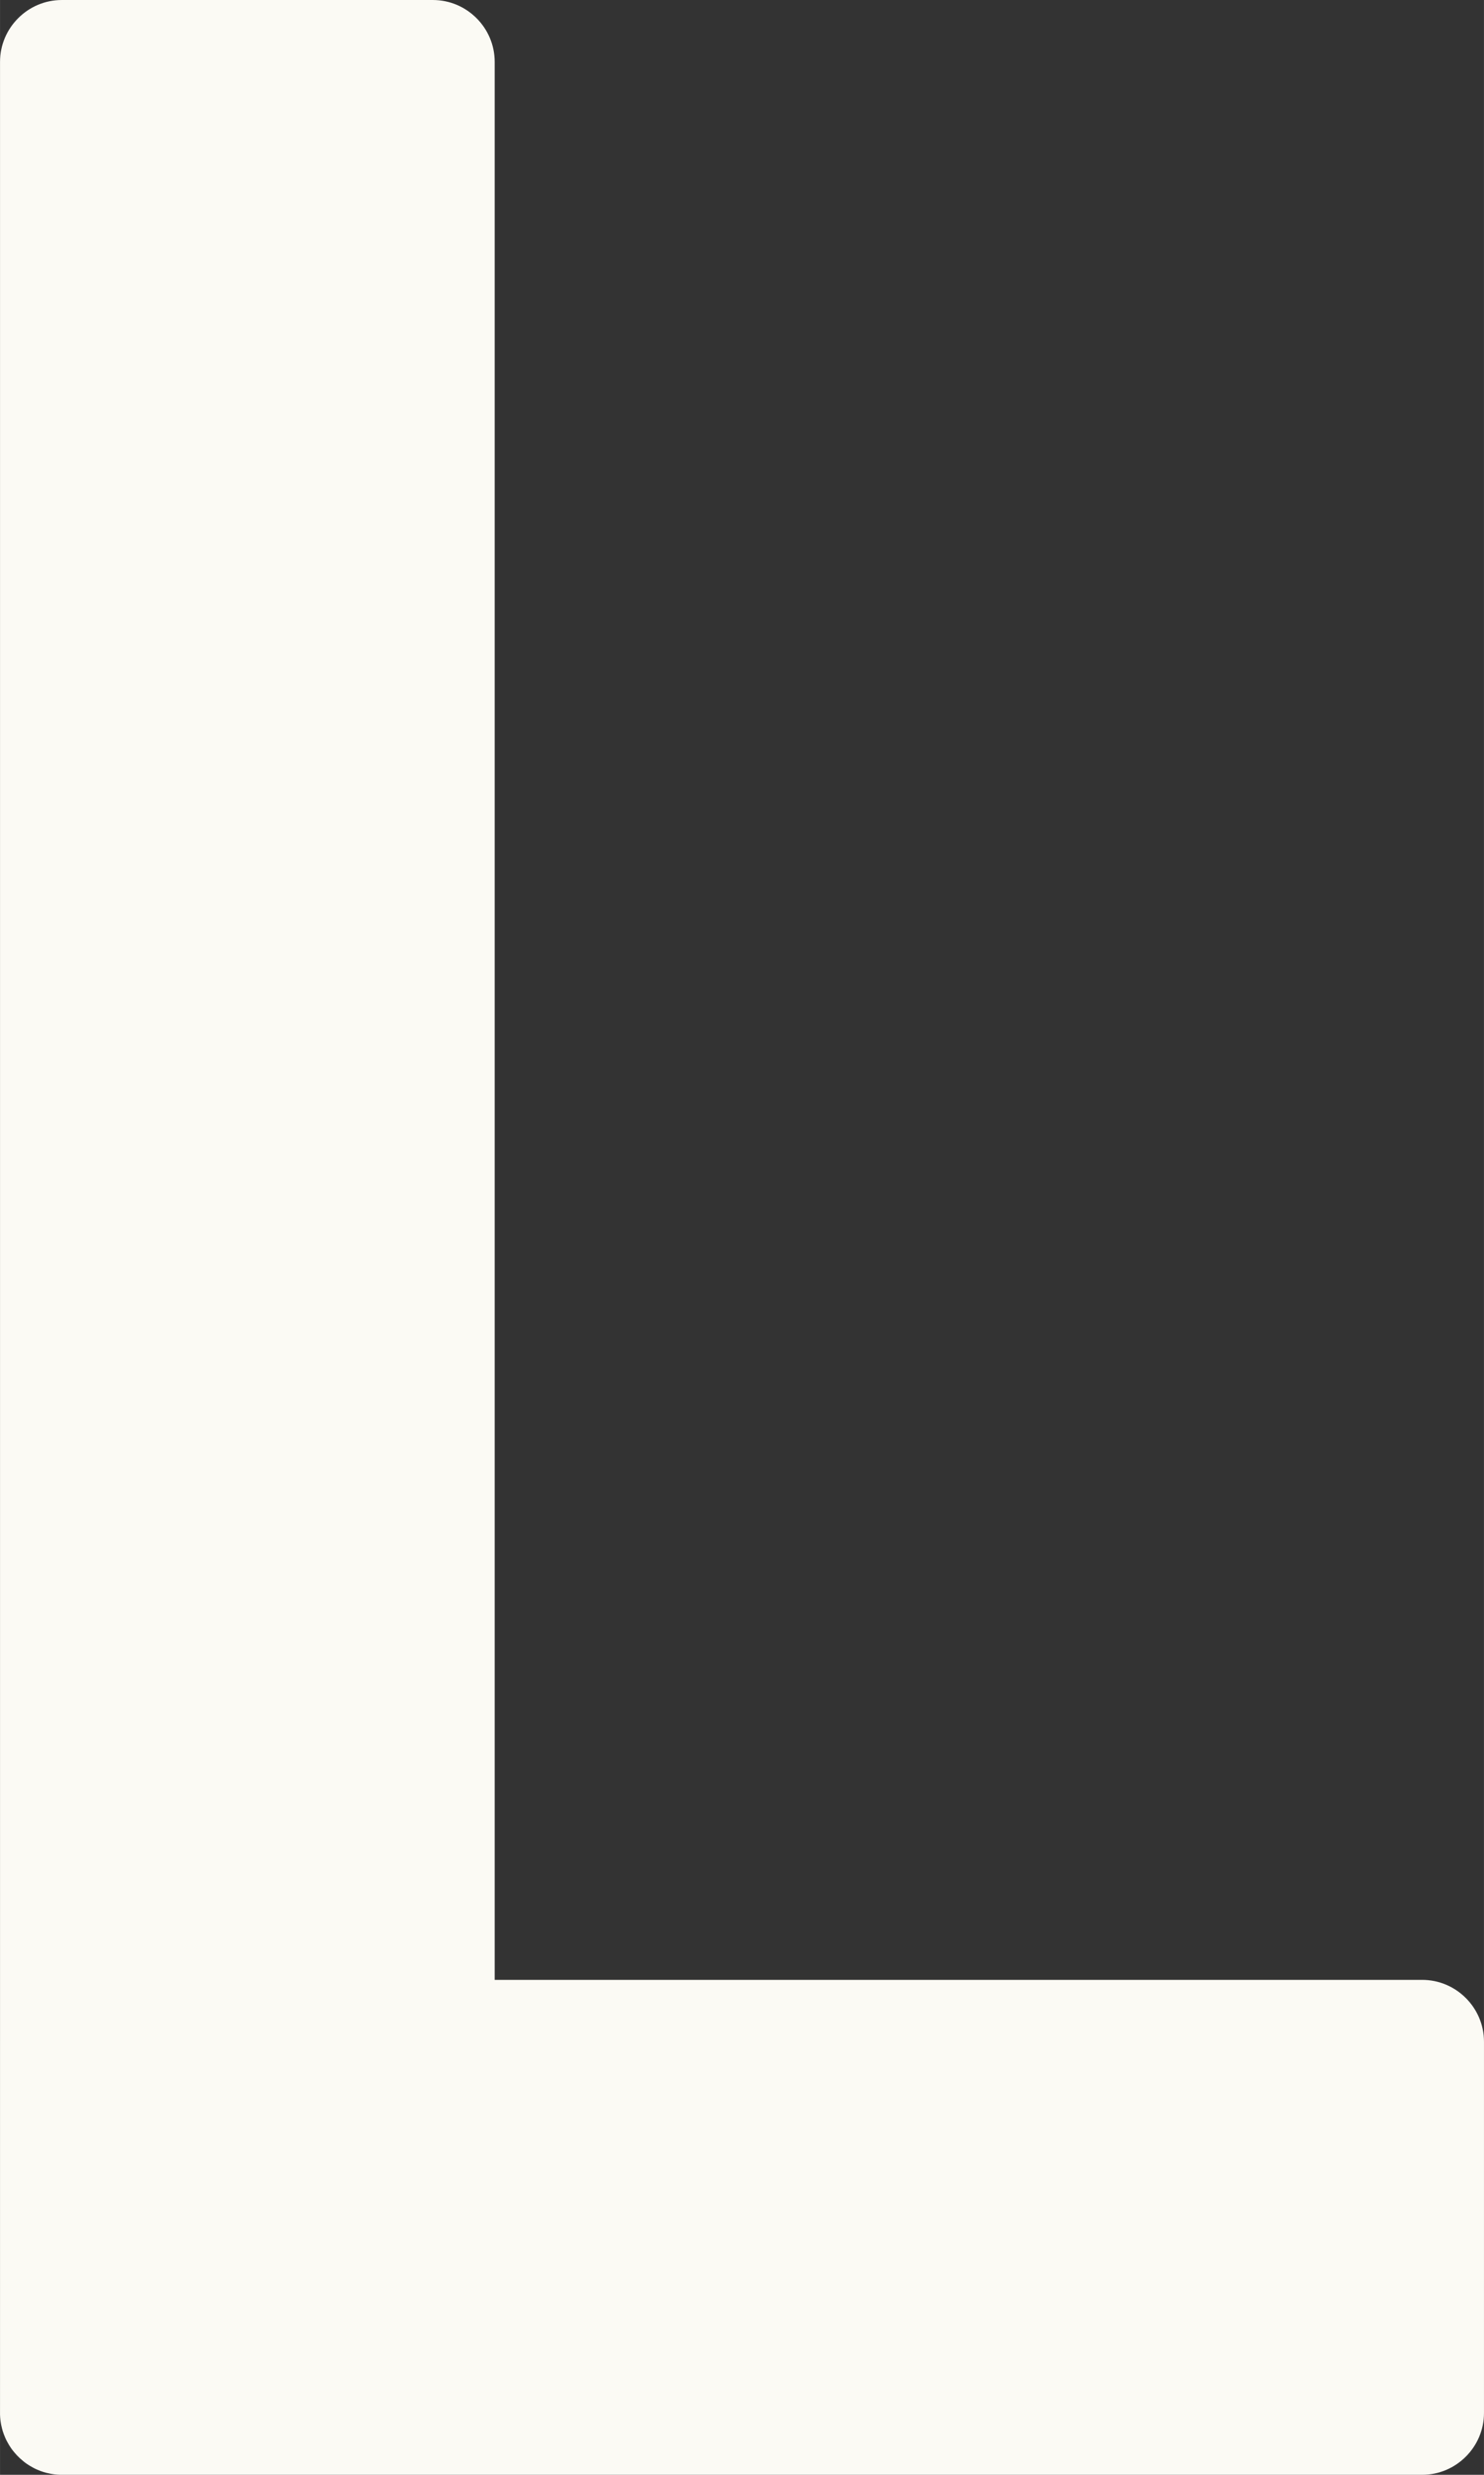 <svg xmlns="http://www.w3.org/2000/svg" xmlns:xlink="http://www.w3.org/1999/xlink" xmlns:xodm="http://www.corel.com/coreldraw/odm/2003" xml:space="preserve" width="48px" height="80px" style="shape-rendering:geometricPrecision; text-rendering:geometricPrecision; image-rendering:optimizeQuality; fill-rule:evenodd; clip-rule:evenodd" viewBox="0 0 1819.8 3033.1"><rect x="0" y="0" width="1819.8" height="3033.1" fill="#333333" stroke="none"/> <defs>  <style type="text/css">       .fil0 {fill:#FBFAF4}     </style> </defs> <g id="Plan_x0020_1">    <path class="fil0" d="M0 2502.3l0 455 0 0 0 1.9 0 0 0.1 2 0 0 0.1 1.9 0 0 0.2 1.9 0 0 0.2 1.9 0 0 0.3 1.9 0 0 0.3 1.8 0 0 0.3 1.9 0.1 0 0.3 1.8 0.1 0 0.4 1.9 0 0 0.5 1.8 0 0 0.5 1.8 0 0 0.6 1.7 0 0 0.6 1.8 0 0 0.7 1.7 0 0 0.7 1.7 0 0 0.7 1.7 0 0 0.8 1.7 0 0 0.8 1.6 0 0 0.9 1.6 0 0 0.9 1.6 0 0 0.9 1.6 0 0 1 1.6 0 0 1 1.5 0 0 1 1.5 0 0 1.1 1.5 0 0 1.1 1.4 0 0 1.2 1.4 0 0 1.1 1.4 0.1 0 1.2 1.4 0 0 1.2 1.3 0 0 1.3 1.3 0 0 1.3 1.3 0 0 1.3 1.2 0 0 1.4 1.2 0 0 1.4 1.2 0 0 1.4 1.2 0 0 1.4 1.1 0 0 1.5 1.1 0 0 1.5 1 0 0 1.5 1 0 0 1.6 1 0 0 1.6 0.9 0 0 1.6 0.9 0 0 1.6 0.9 0 0 1.6 0.8 0 0 1.7 0.8 0 0 1.7 0.7 0 0 1.7 0.7 0 0 1.7 0.7 0 0 1.8 0.6 0 0 1.7 0.6 0 0 1.8 0.5 0 0 1.8 0.5 0 0 1.9 0.4 0 0 1.8 0.4 0 0 1.8 0.4 0.1 0 1.8 0.3 0 0 1.9 0.3 0 0 1.9 0.2 0 0 1.9 0.2 0 0 1.9 0.1 0 0 2 0.1 0 0 1.9 0 0 0 455 0 1213.2 0c41.7,0 75.8,-34.1 75.8,-75.8l0 -455c0,-41.7 -34.1,-75.8 -75.8,-75.8l-1137.4 0 0 -2350.7c0,-41.7 -34.1,-75.8 -75.8,-75.8l-455 0c-41.7,0 -75.8,34.1 -75.8,75.8l0 2425.5 0 1z"></path> </g></svg>
